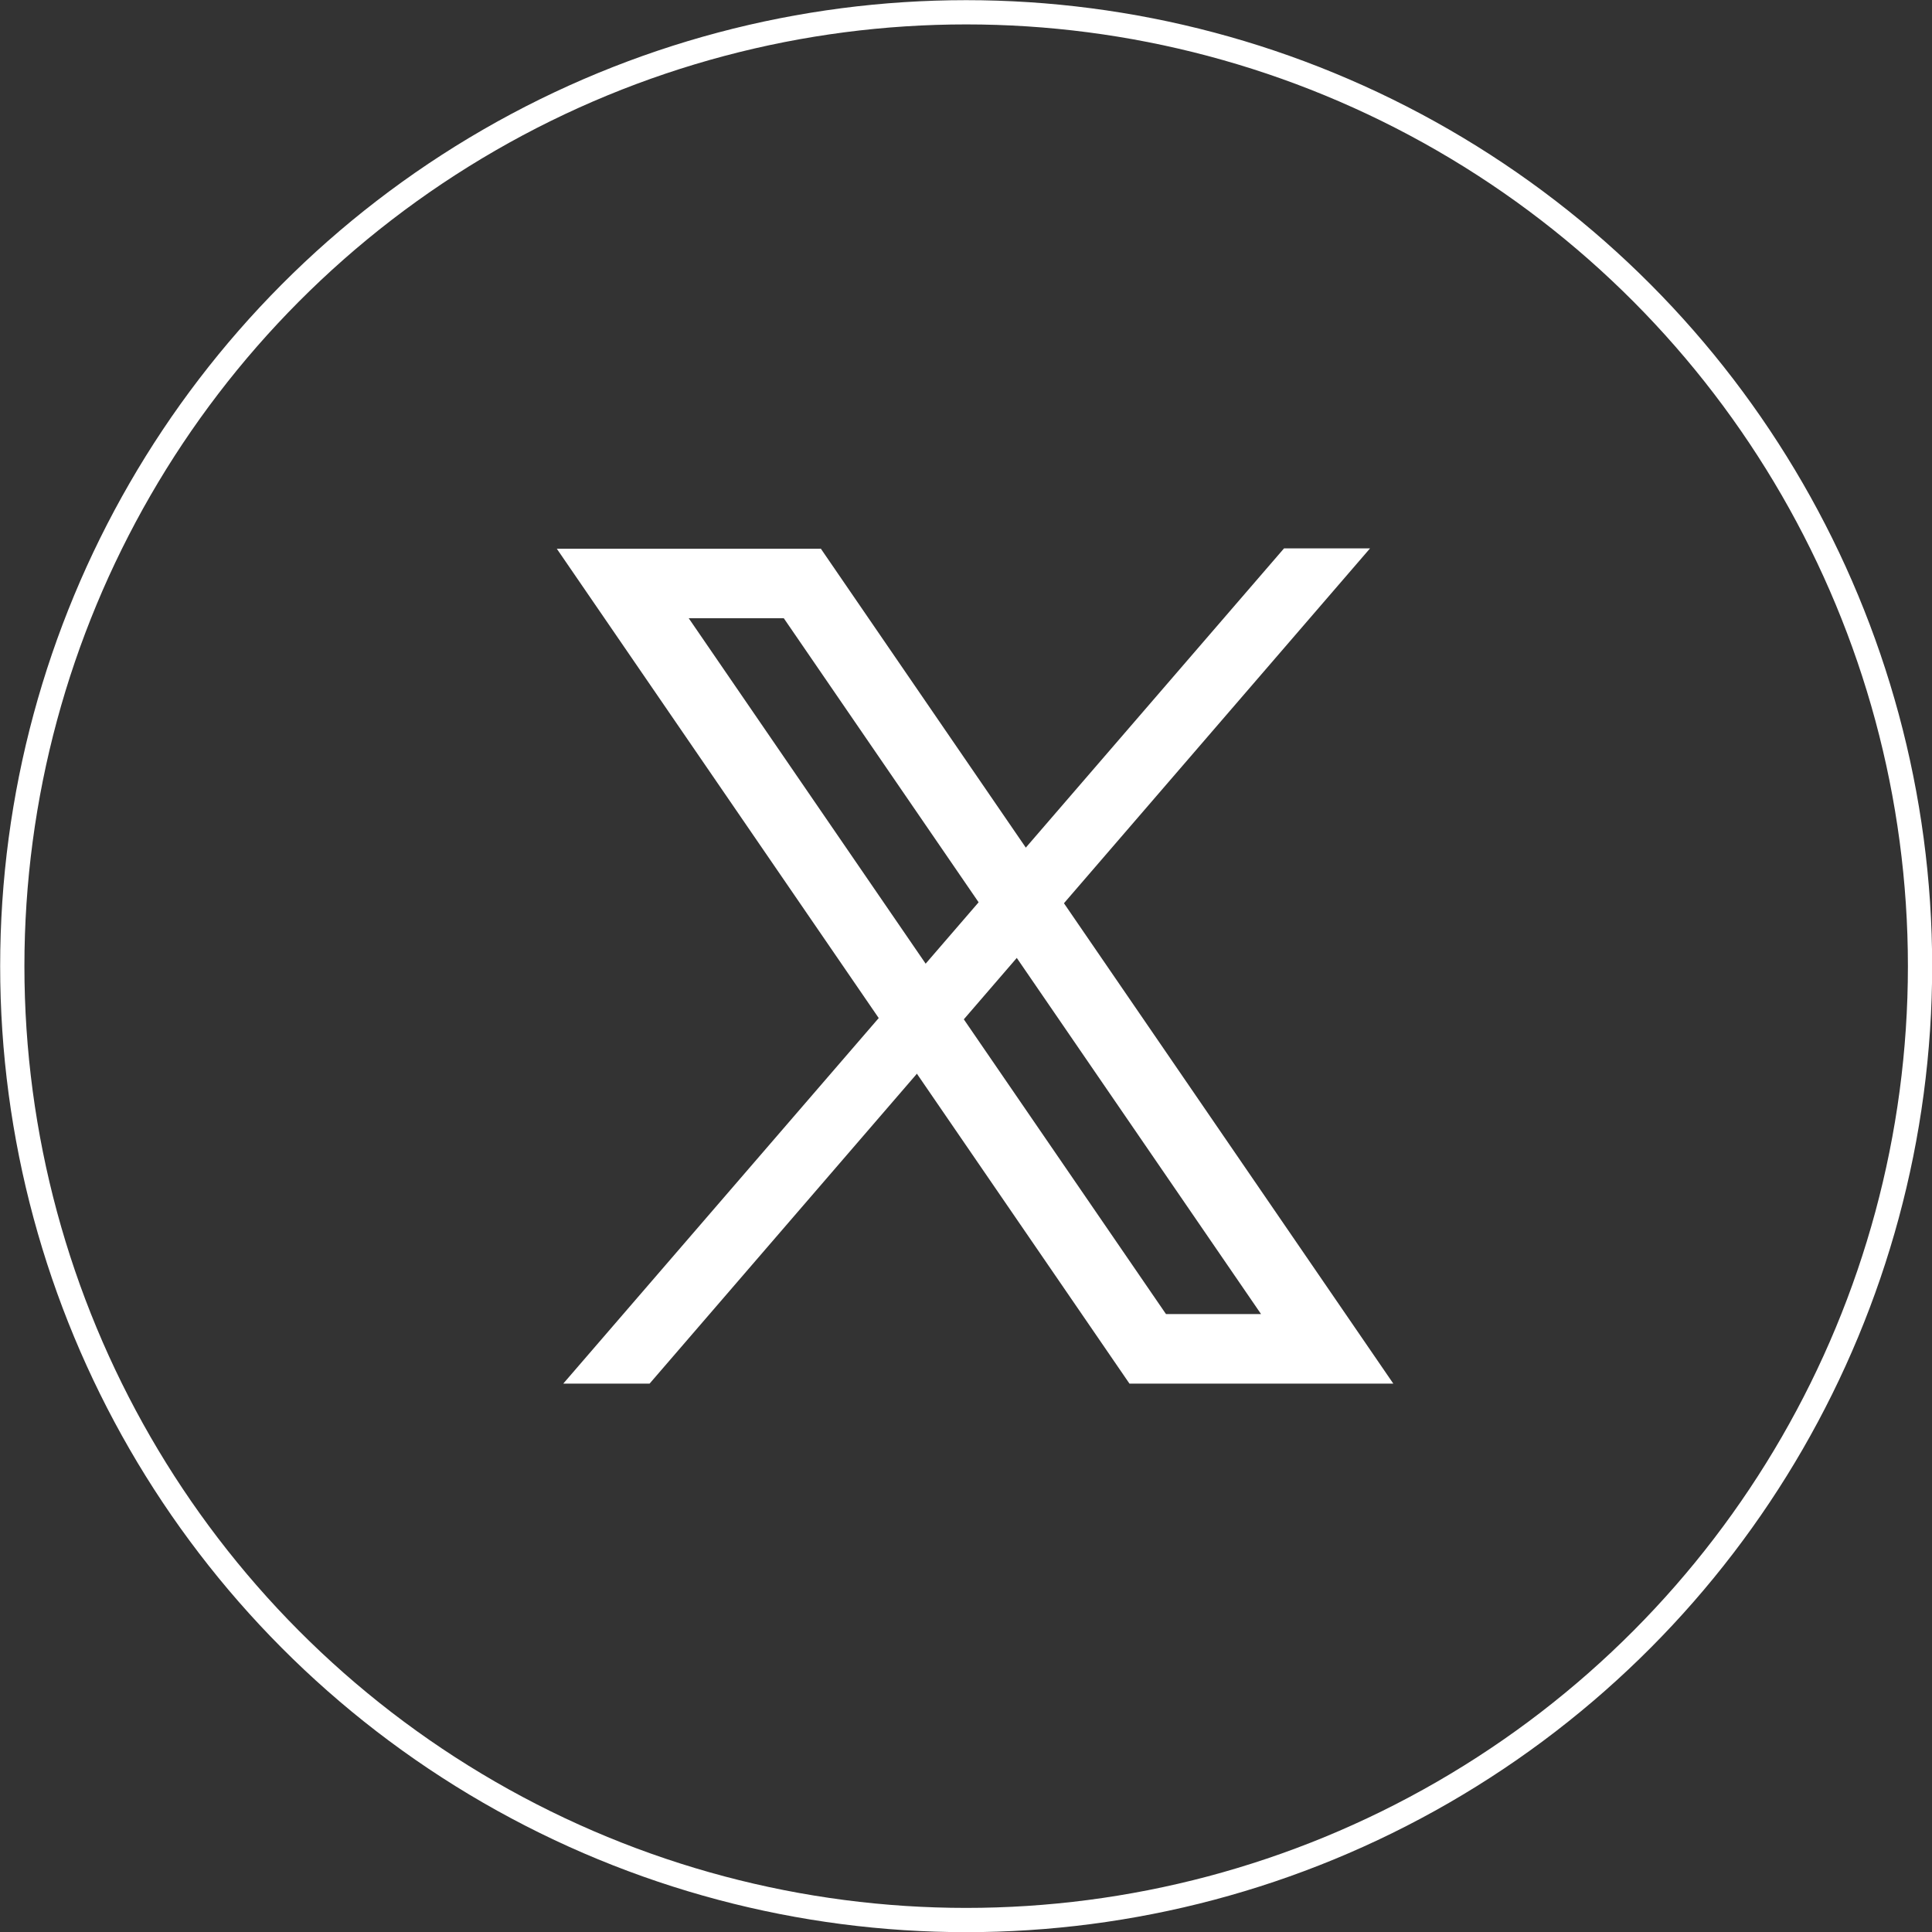 <?xml version="1.0" encoding="UTF-8"?> <svg xmlns="http://www.w3.org/2000/svg" id="_Слой_2" data-name="Слой 2" viewBox="0 0 59.75 59.75"><rect x="0" y="0" width="59.75" height="59.75" fill="#333333" stroke="none"/> <defs> <style> .cls-1 { fill: #fff; } .cls-2 { fill: none; stroke: #fff; stroke-width: .75px; } </style> </defs> <g id="_Слой_21" data-name="Слой 21"> <g> <circle class="cls-2" cx="29.88" cy="29.88" r="29.5"></circle> <g> <polygon class="cls-1" points="42.37 16.96 20.09 42.79 17.42 42.79 39.71 16.96 42.37 16.96"></polygon> <path class="cls-1" d="M24.24,19.12l14.76,21.52h-2.94l-14.76-21.52h3.23m.85-2.15h-8.16l17.71,25.82h8.16L25.38,16.96h0Z"></path> </g> </g> </g> </svg> 